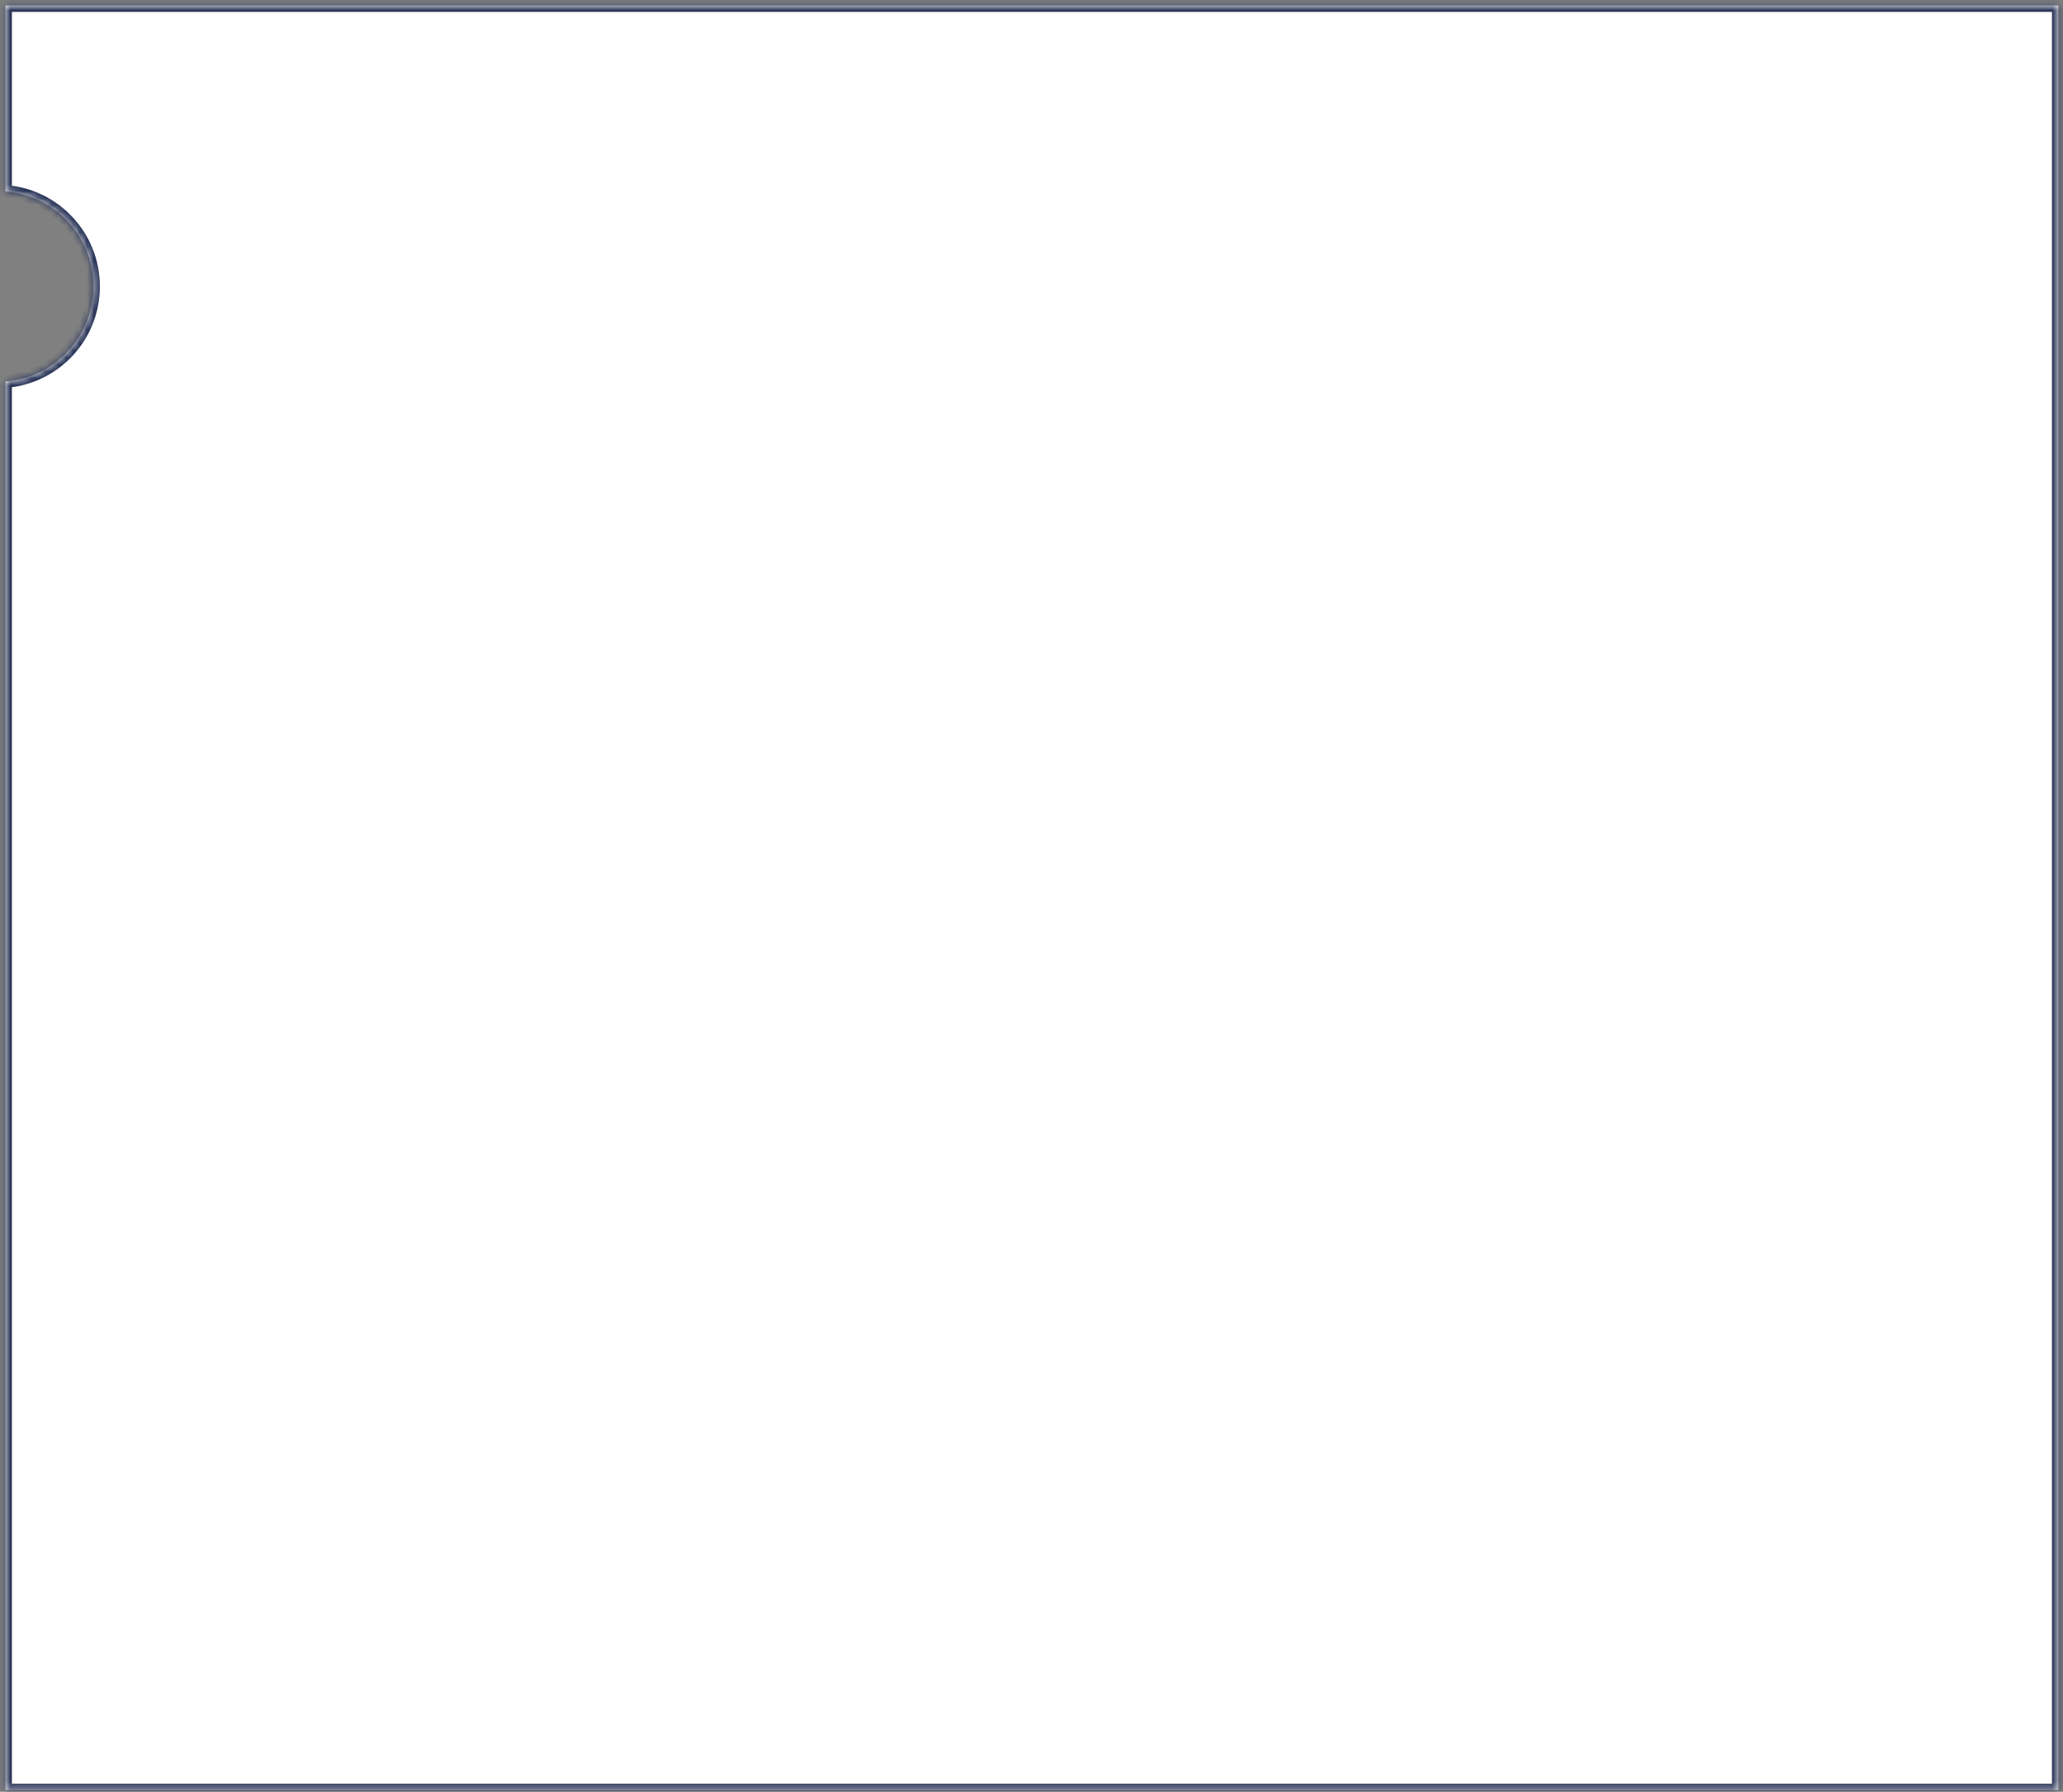 <?xml version="1.0" encoding="UTF-8"?> <svg xmlns="http://www.w3.org/2000/svg" width="297" height="258" viewBox="0 0 297 258" fill="none"><rect x="0" y="0" width="297" height="258" fill="#808080" stroke="none"/><mask id="path-1-inside-1_381_199" fill="white"><path fill-rule="evenodd" clip-rule="evenodd" d="M296.338 0.788H0.788V27.575C7.873 28.109 13.455 34.027 13.455 41.248C13.455 48.47 7.873 54.388 0.788 54.922V257.754H296.338V0.788Z"></path></mask><path fill-rule="evenodd" clip-rule="evenodd" d="M296.338 0.788H0.788V27.575C7.873 28.109 13.455 34.027 13.455 41.248C13.455 48.47 7.873 54.388 0.788 54.922V257.754H296.338V0.788Z" fill="white"></path><path d="M0.788 0.788V-0.138H-0.138V0.788H0.788ZM296.338 0.788H297.264V-0.138H296.338V0.788ZM0.788 27.575H-0.138V28.434L0.718 28.498L0.788 27.575ZM0.788 54.922L0.718 53.998L-0.138 54.063V54.922H0.788ZM0.788 257.754H-0.138V258.681H0.788V257.754ZM296.338 257.754V258.681H297.264V257.754H296.338ZM0.788 1.714H296.338V-0.138H0.788V1.714ZM1.714 27.575V0.788H-0.138V27.575H1.714ZM0.718 28.498C7.324 28.997 12.529 34.515 12.529 41.248H14.381C14.381 33.539 8.422 27.222 0.858 26.651L0.718 28.498ZM12.529 41.248C12.529 47.982 7.324 53.5 0.718 53.998L0.858 55.846C8.422 55.275 14.381 48.958 14.381 41.248H12.529ZM1.714 257.754V54.922H-0.138V257.754H1.714ZM296.338 256.828H0.788V258.681H296.338V256.828ZM295.412 0.788V257.754H297.264V0.788H295.412Z" fill="#2A3558" mask="url(#path-1-inside-1_381_199)"></path></svg> 